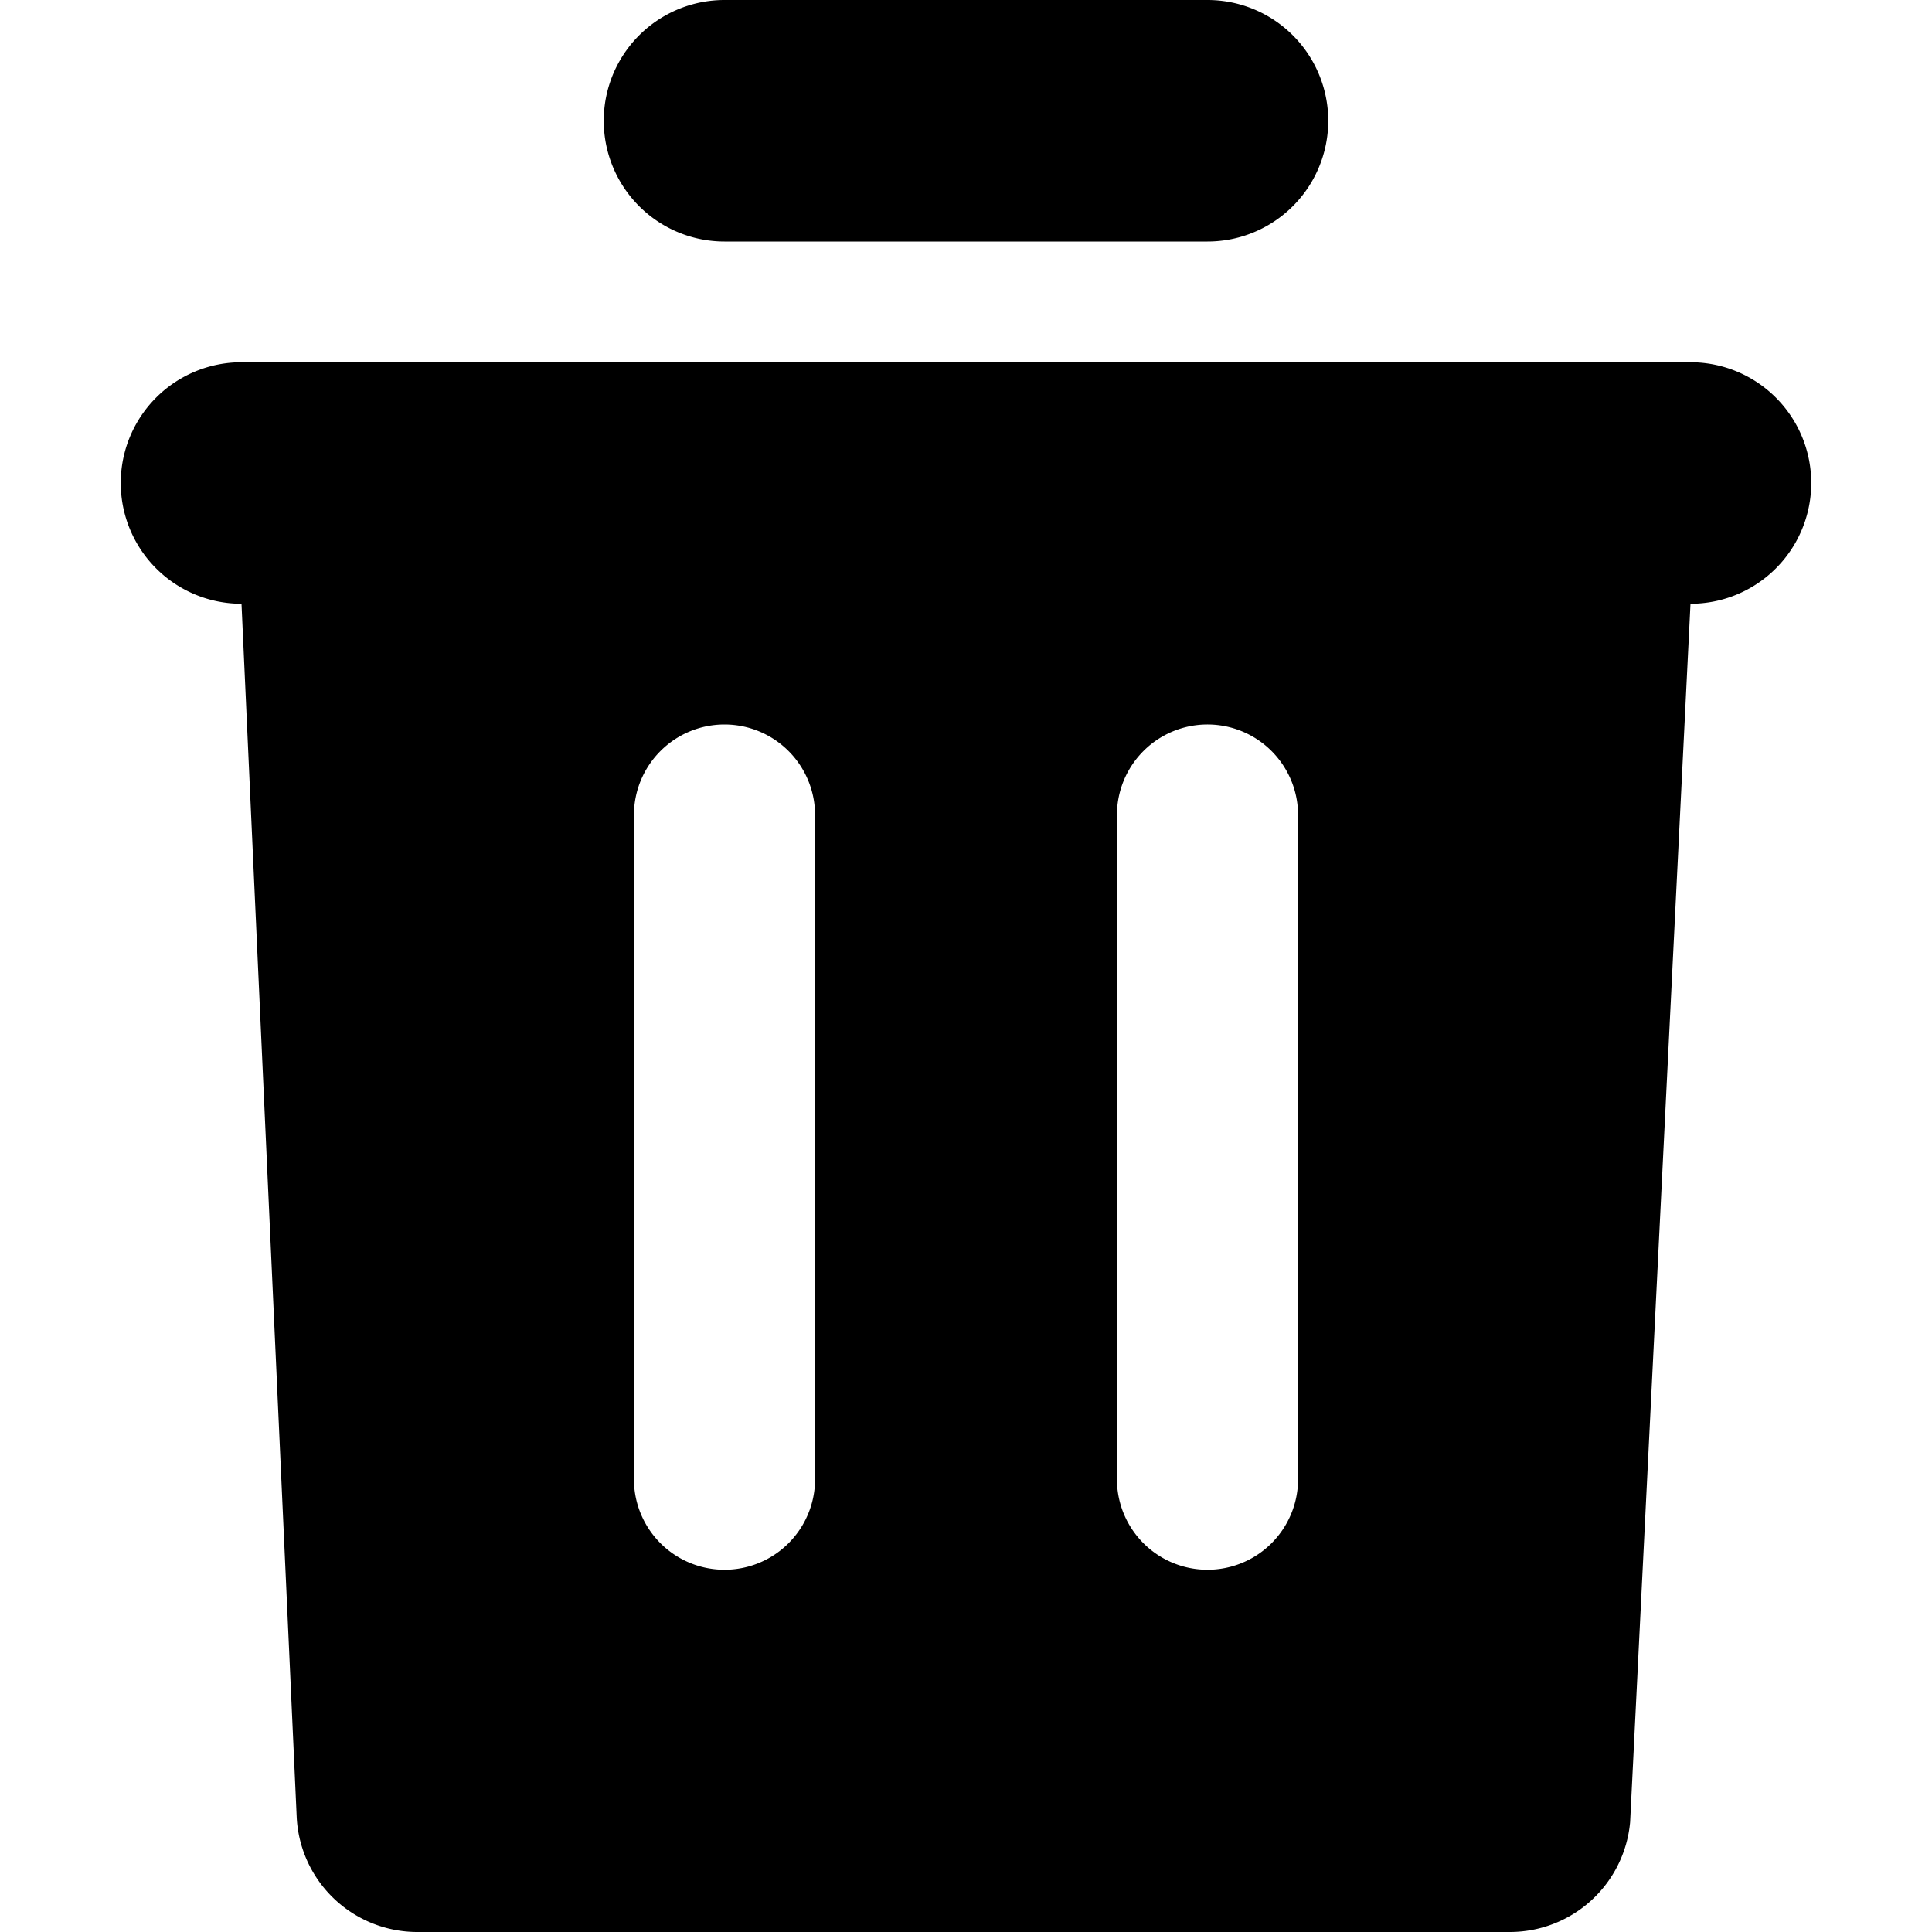 <svg xmlns="http://www.w3.org/2000/svg" fill="none" viewBox="0 0 16 16" class="acv-icon"><path fill="currentColor" d="M6 0a1 1 0 0 0 0 2h4a1 1 0 1 0 0-2H6Z"/><path fill="currentColor" fill-rule="evenodd" d="M12.504 16a1 1 0 0 0 .996-.91L14 5a1 1 0 1 0 0-2H2a1 1 0 0 0 0 2l.457 10.045a1 1 0 0 0 .999.955h9.048ZM6 6a.75.75 0 0 0-.75.75v5.5a.75.75 0 0 0 1.5 0v-5.5A.75.75 0 0 0 6 6Zm3.25.75a.75.75 0 0 1 1.5 0v5.5a.75.75 0 0 1-1.5 0v-5.5Z" clip-rule="evenodd"/></svg>